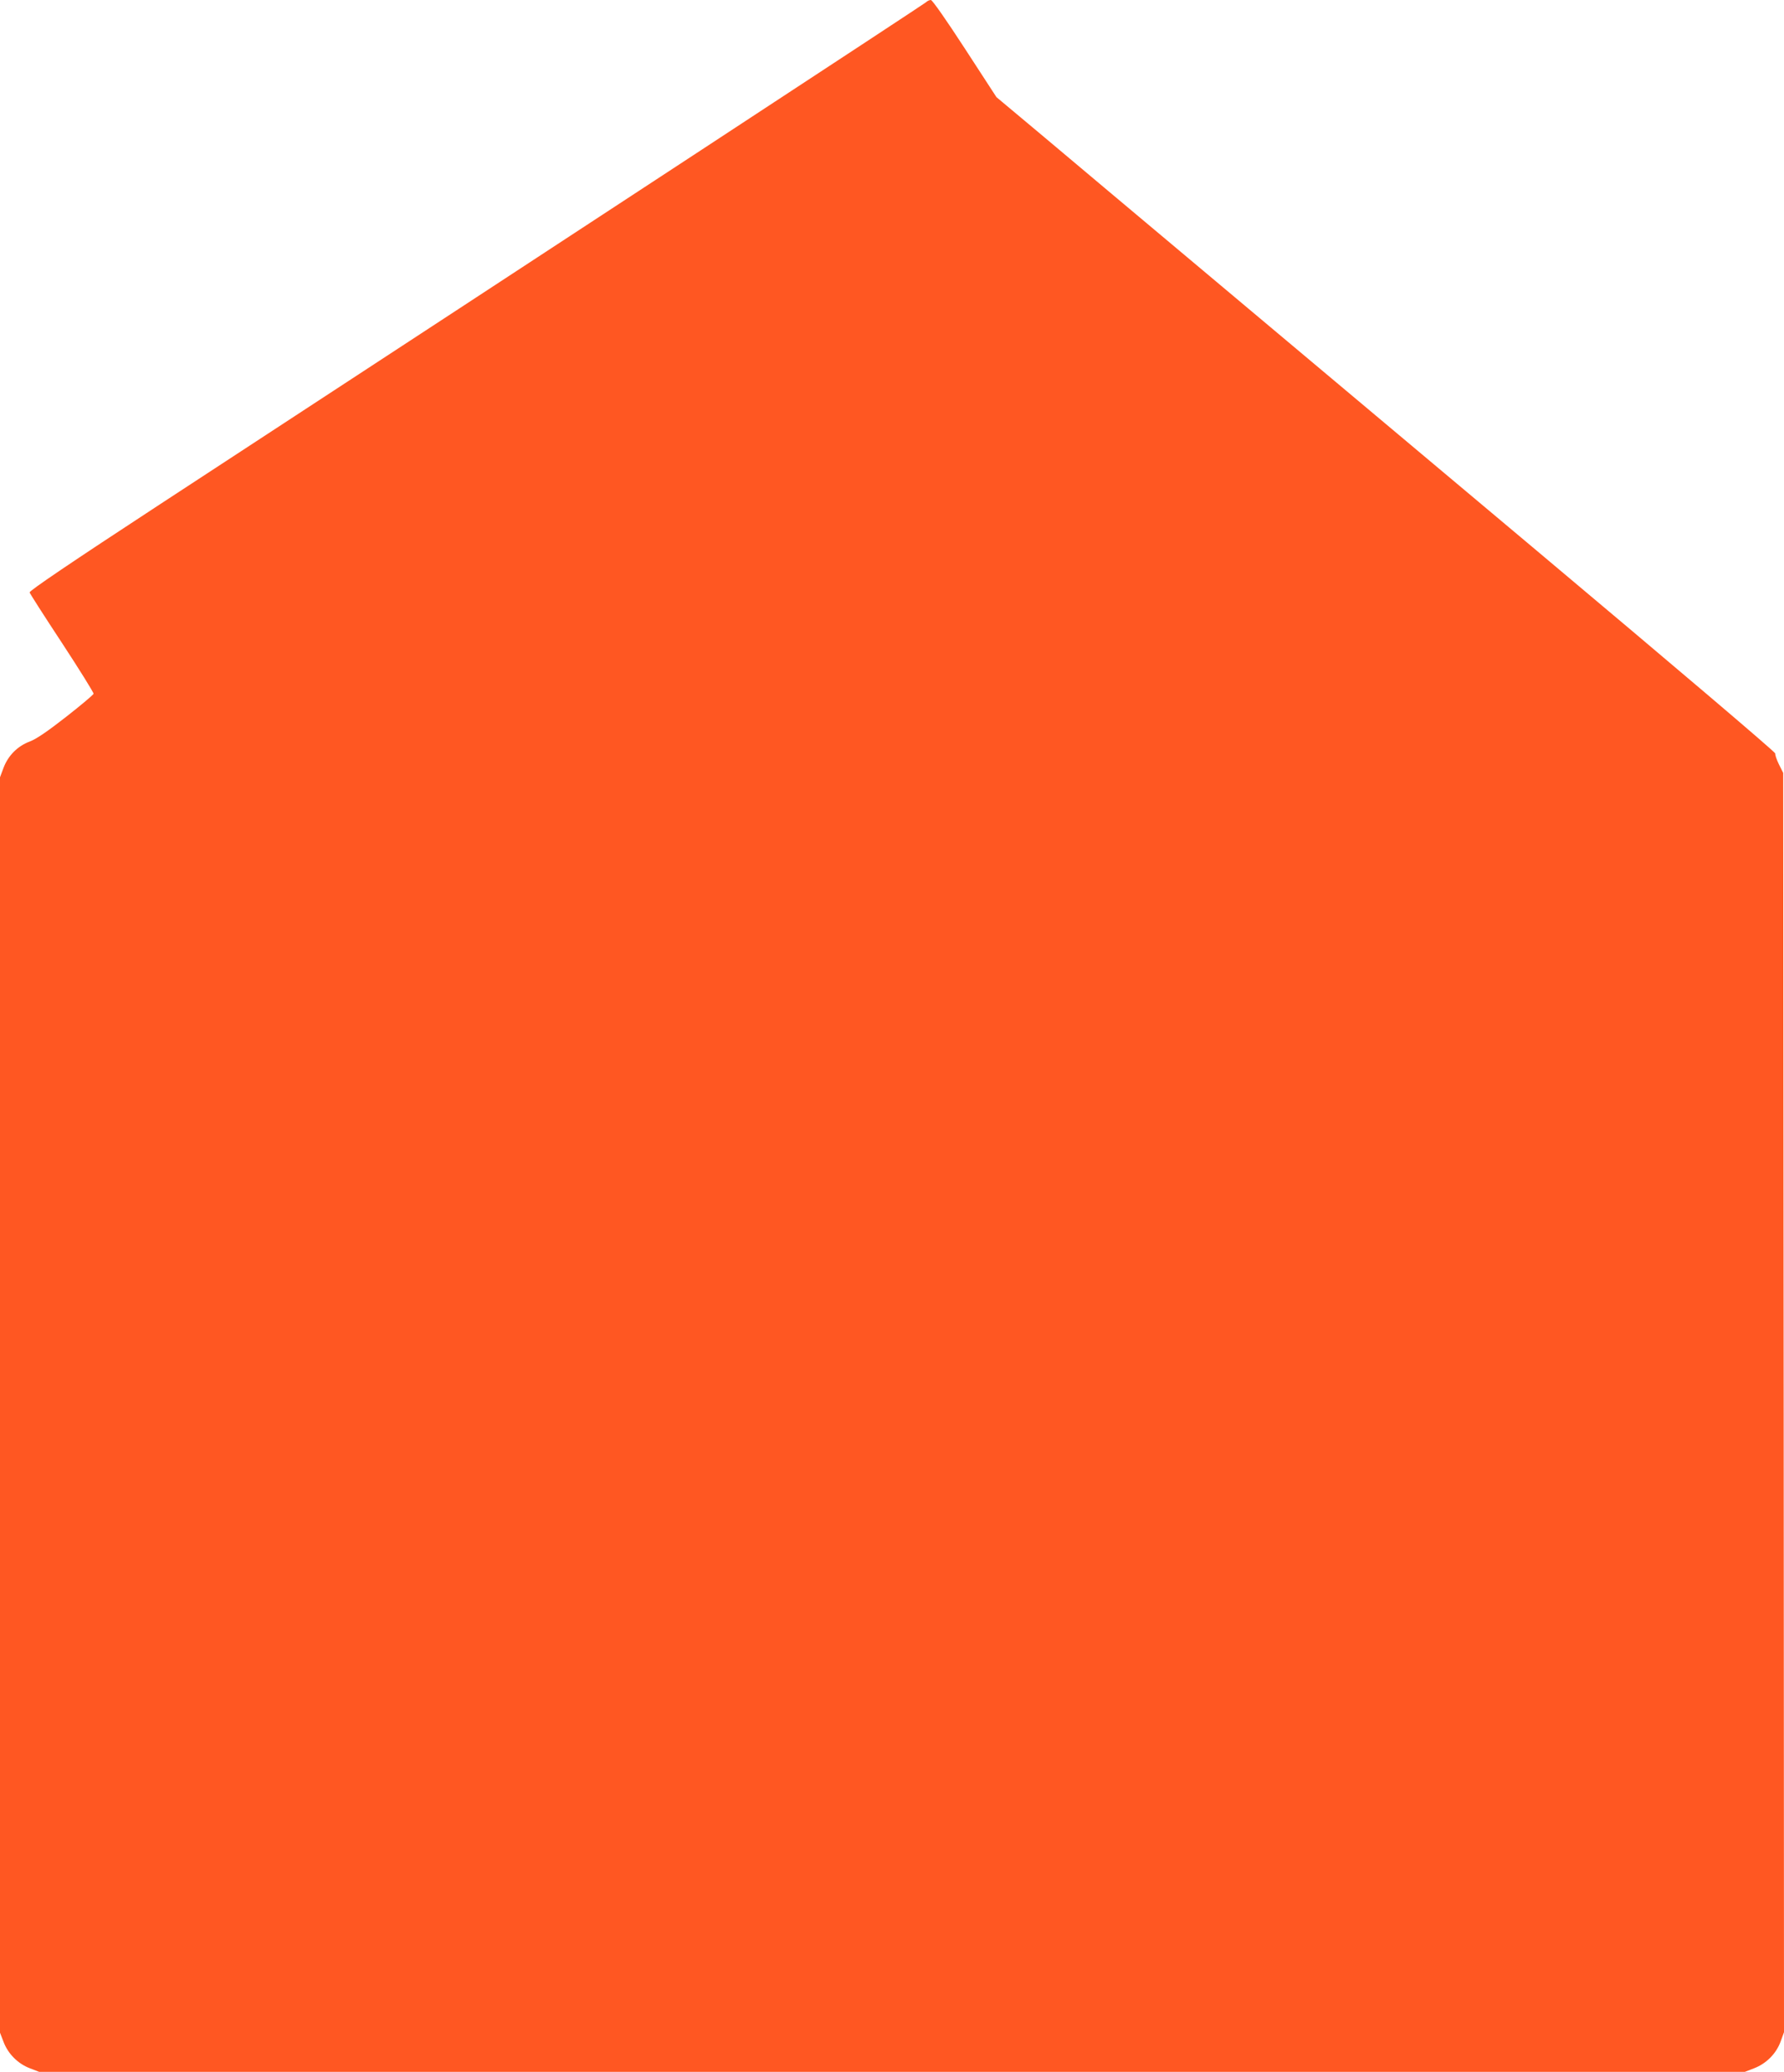 <?xml version="1.0" standalone="no"?>
<!DOCTYPE svg PUBLIC "-//W3C//DTD SVG 20010904//EN"
 "http://www.w3.org/TR/2001/REC-SVG-20010904/DTD/svg10.dtd">
<svg version="1.0" xmlns="http://www.w3.org/2000/svg"
 width="1102pt" height="1280pt" viewBox="0 0 1102 1280"
 preserveAspectRatio="xMidYMid meet">
<g transform="translate(0,1280) scale(0.1,-0.1)"
fill="#ff5722" stroke="none">
<path d="M5720 12786 c-13 -12 -2105 -1384 -4728 -3099 -564 -369 -811 -537
-809 -547 2 -8 93 -150 201 -314 108 -165 195 -305 194 -312 -2 -7 -78 -71
-170 -143 -115 -90 -184 -137 -224 -152 -75 -28 -133 -86 -162 -162 l-22 -59
0 -3878 0 -3878 22 -57 c28 -74 89 -135 163 -163 l57 -22 5268 0 5268 0 57 22
c75 29 136 89 164 165 l21 58 -2 3890 -3 3890 -27 54 c-14 29 -24 59 -22 66 3
7 -634 548 -1483 1261 -818 687 -1769 1485 -2113 1774 -344 289 -758 636 -920
773 l-295 247 -195 300 c-115 177 -201 300 -210 300 -9 0 -22 -6 -30 -14z"/>
</g>
</svg>
